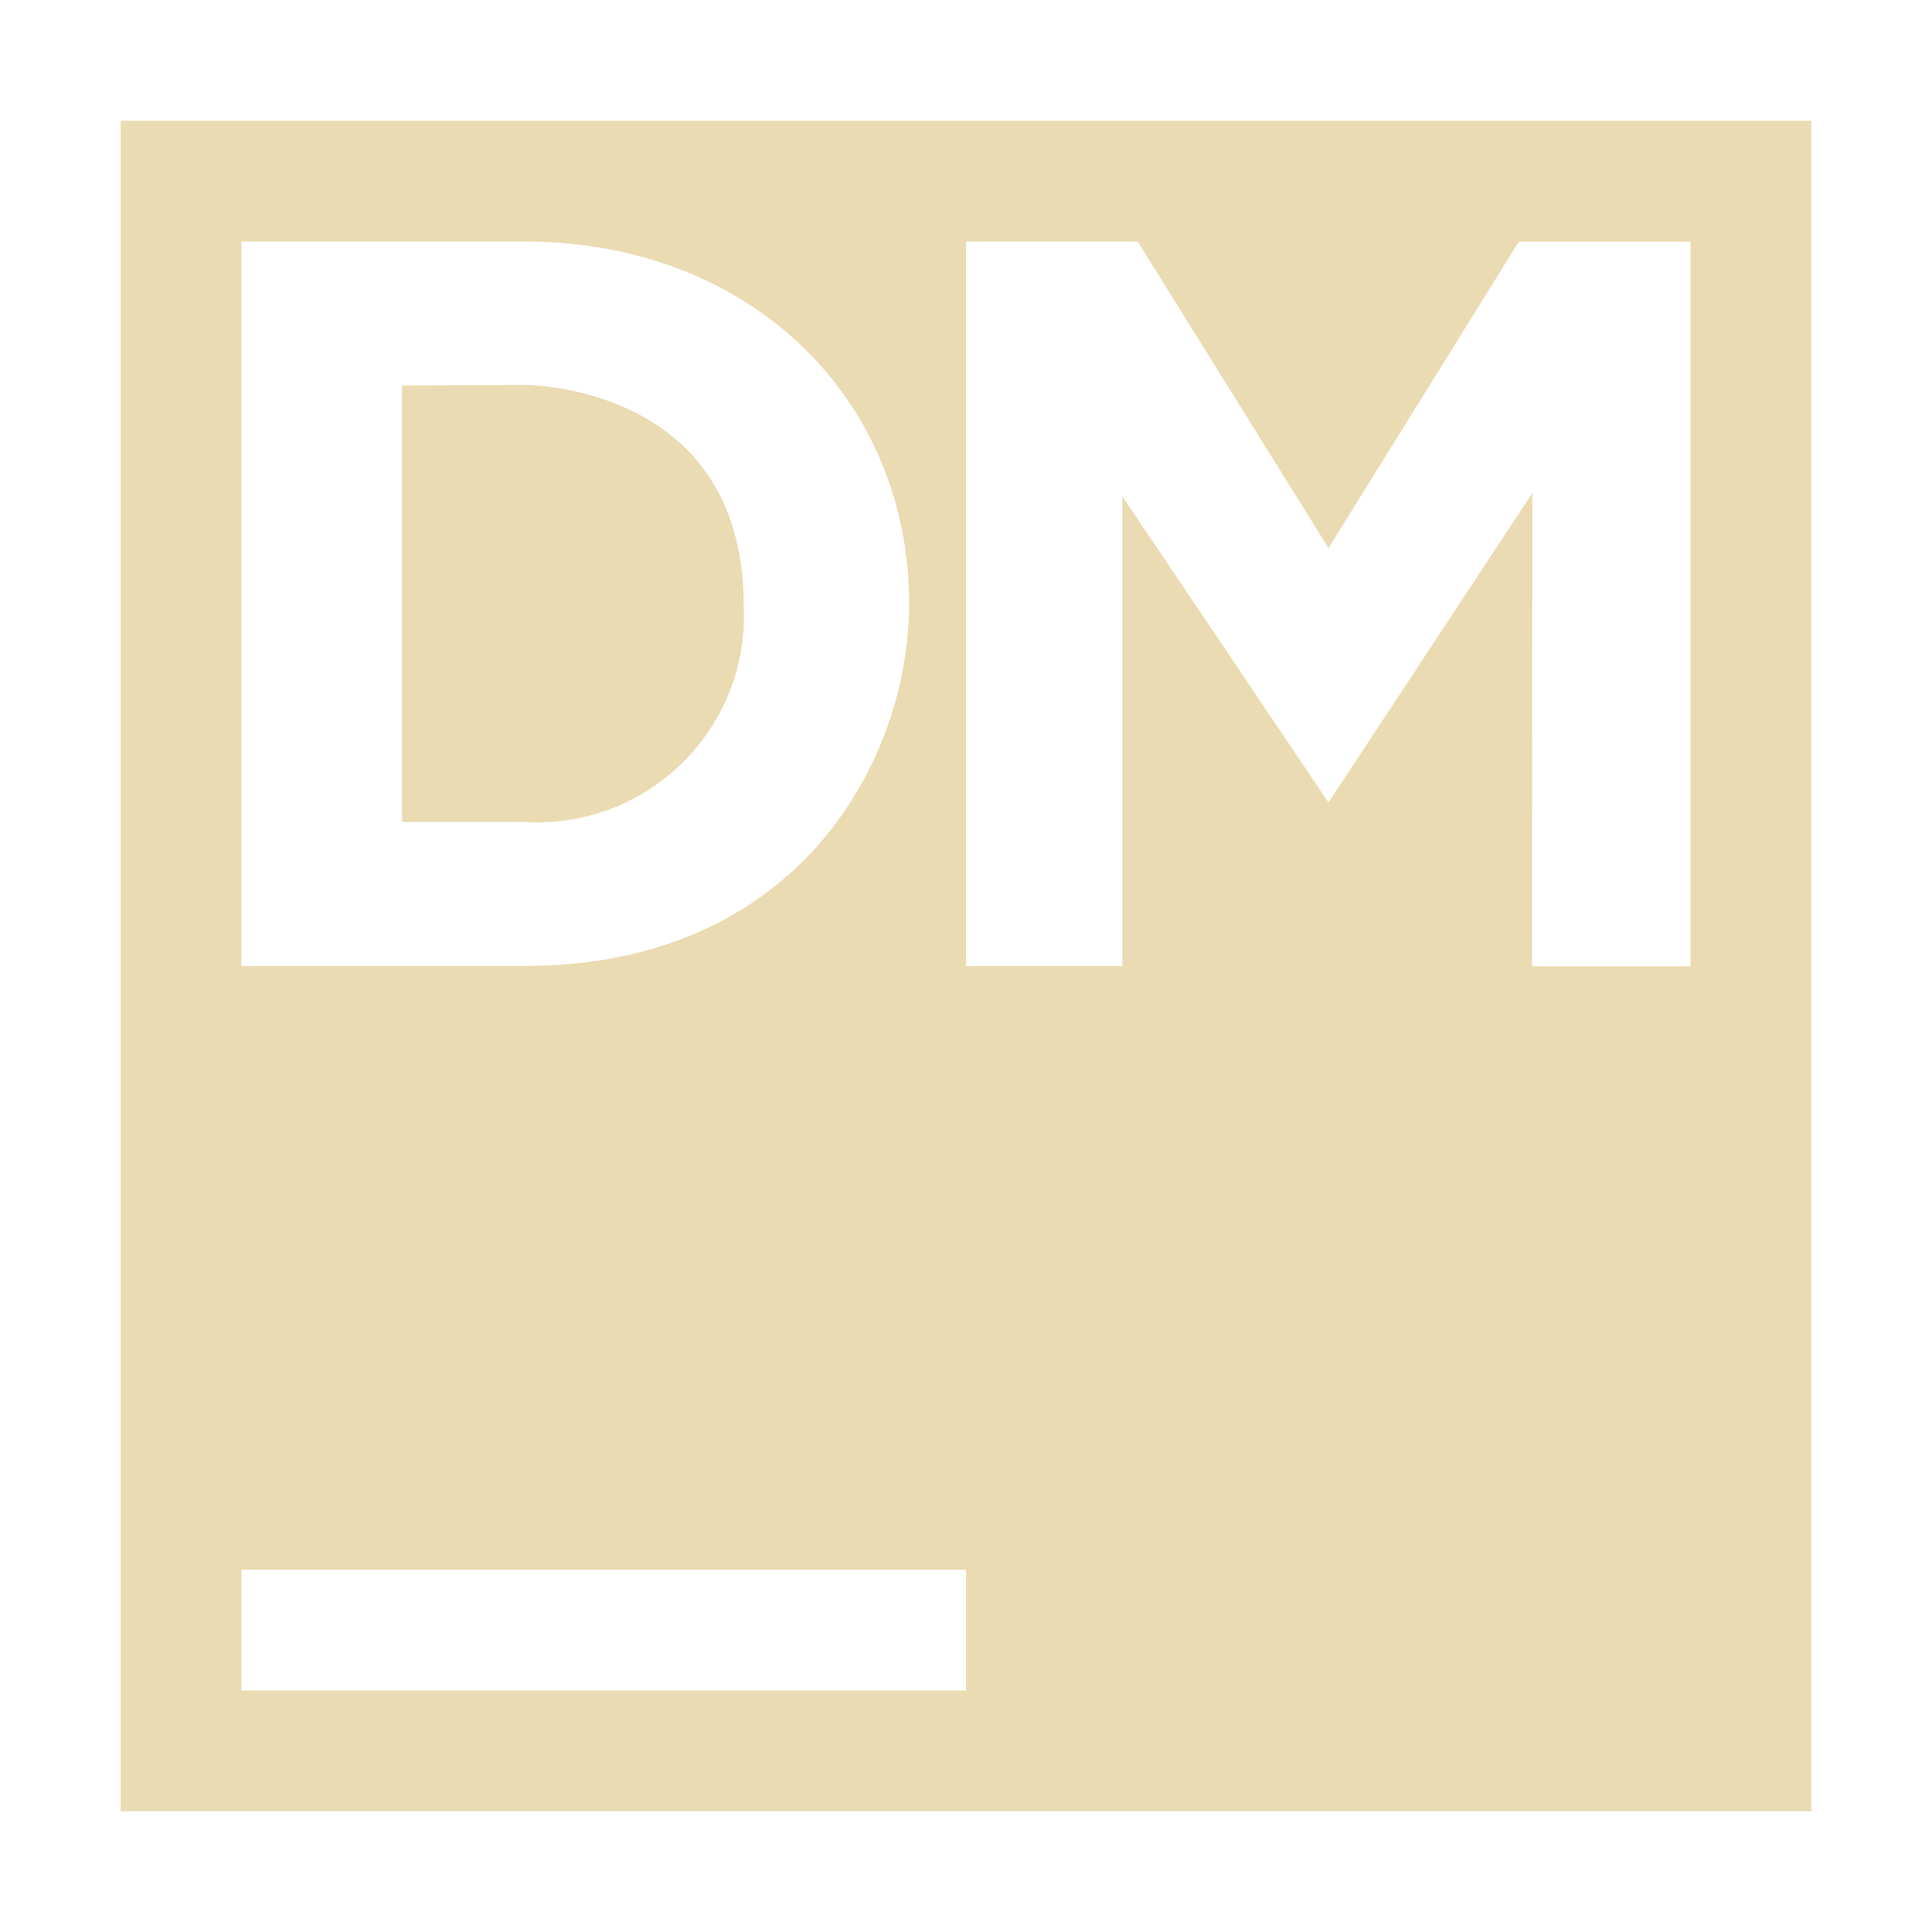 <svg width="16" height="16" version="1.1" viewBox="0 0 16 16" xmlns="http://www.w3.org/2000/svg">
  <defs>
    <style id="current-color-scheme" type="text/css">.ColorScheme-Text { color:#ebdbb2; } .ColorScheme-Highlight { color:#458588; }</style>
  </defs>
  <path class="ColorScheme-Text" fill="currentColor" d="m1 1v14h14v-14zm1 1h2.34c1.885 0 3.189 1.312 3.189 3 0 1.276-0.9 3-3.189 3h-2.34zm6 0h1.422l1.58 2.539 1.576-2.537h1.422v6h-1.312l2e-3 -3.918-1.688 2.562-1.707-2.535v3.889h-1.295zm-4.67 1.192v3.615h1.02c1.016 0.06 1.859-0.777 1.809-1.793 0-1.839-1.815-1.825-1.809-1.826zm-1.33 9.808h6v1h-6z"/>
</svg>
